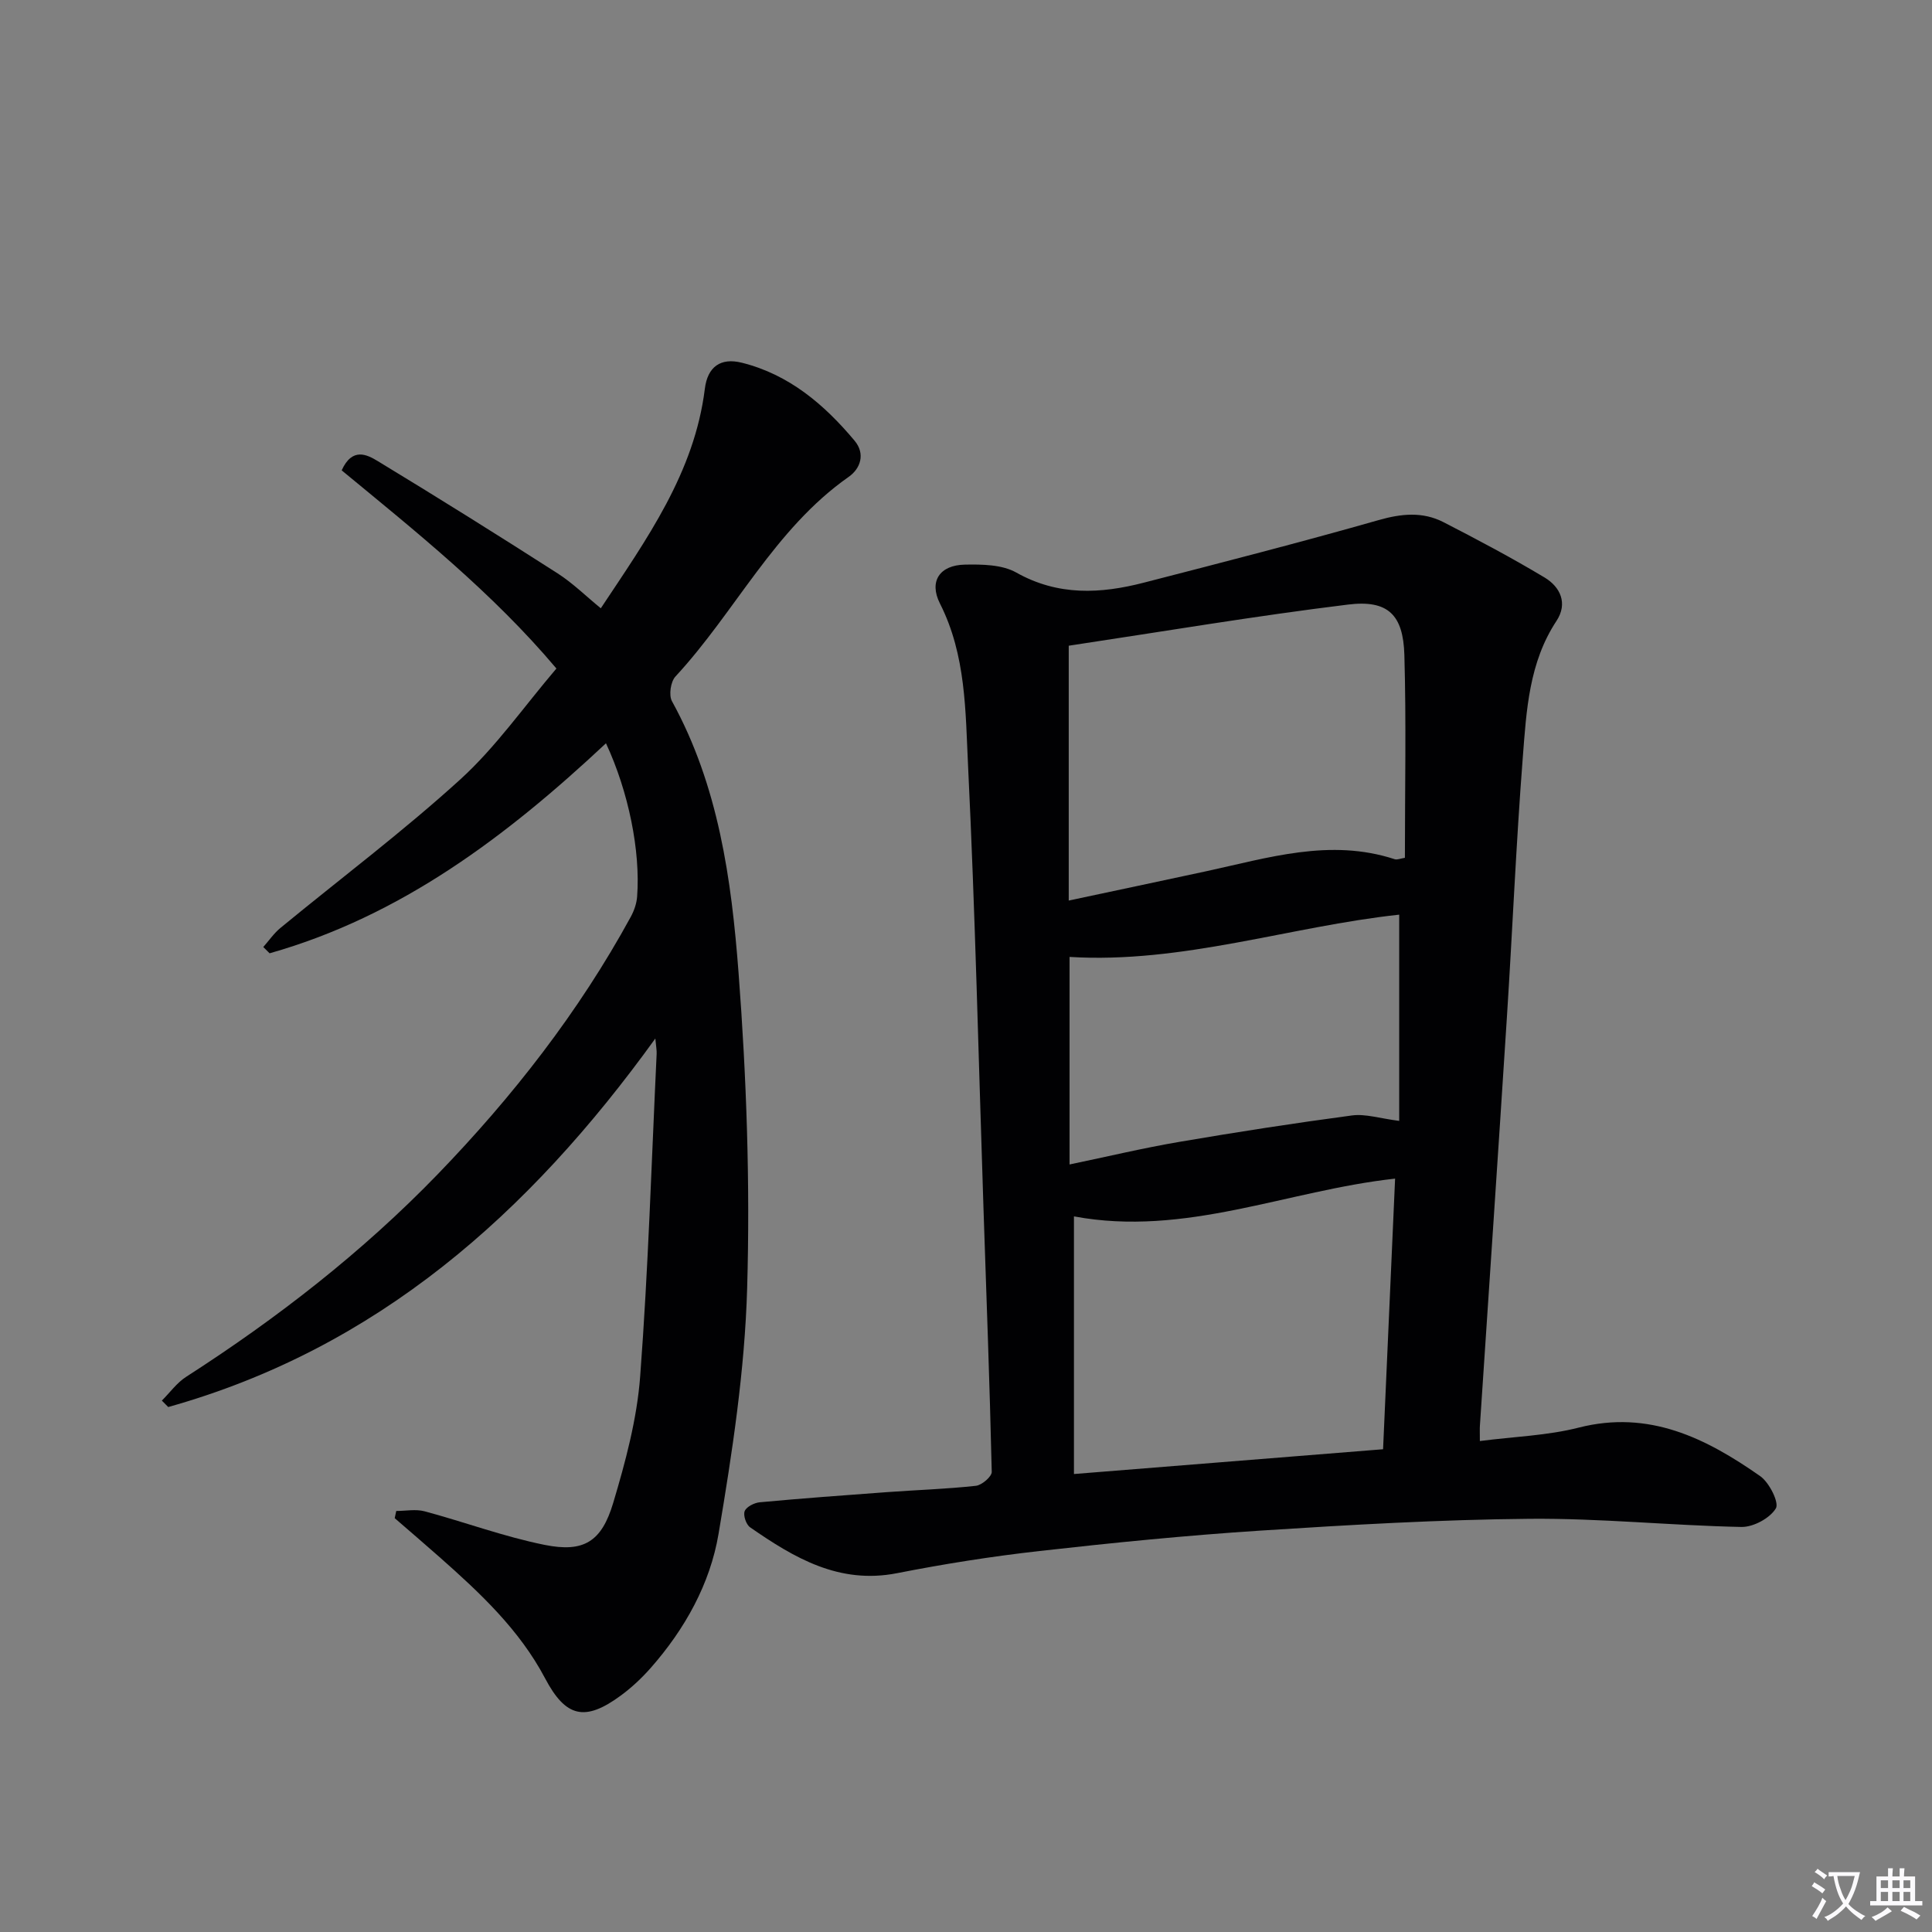 <svg enable-background="new 0 0 400 400" viewBox="0 0 400 400" xmlns="http://www.w3.org/2000/svg"><rect x="0" y="0" width="400" height="400" fill="#808080" stroke="none"/><path d="m377.9 391.2c-.2.3-.4.5-.6.8-.7-.6-1.4-1-2.2-1.5.2-.3.4-.5.5-.8.6.4 1.4.8 2.3 1.5zm-1.8 6.1c-.2-.2-.5-.4-.9-.6.4-.6.8-1.2 1.2-1.9s.7-1.3.9-1.9c.3.3.5.5.8.7-.7 1.3-1.4 2.6-2 3.7zm2.2-9c-.3.3-.5.5-.6.8-.6-.6-1.3-1.1-2-1.5.3-.3.5-.5.6-.7.6.5 1.3.9 2 1.4zm.3.2v-.9h2 4.5c-.3 1.3-.6 2.5-1 3.6s-.9 2.1-1.4 3c.4.5 1 1 1.6 1.4s1.2.8 1.9 1.1c-.3.2-.5.4-.8.8-.4-.3-1-.7-1.6-1.2s-1.2-1.1-1.6-1.6c-.5.6-1.1 1.1-1.7 1.6s-1.4.9-2.1 1.4c-.1-.3-.3-.5-.7-.8.6-.2 1.2-.5 1.9-1s1.4-1.1 2-1.8c-.5-.8-.9-1.6-1.2-2.5s-.6-2-.8-3.2c-.4.1-.7.1-1 .1zm2.5 2.7c.3 1 .7 1.7 1 2.2.3-.5.6-1.1 1-2s.6-1.9.9-3h-3.2-.4c.1.9.3 1.8.7 2.8z" fill="#fbfafc"/><path d="m396.5 388.5v1.5 3.6h1.5v.9c-.4 0-1 0-1.7 0h-7.9c-.5 0-.9 0-1.2 0v-.9h1.3v-3.5c0-.7 0-1.2 0-1.6h2.4c0-.8 0-1.4 0-1.7h1c0 .3-.1.8-.1 1.7h1.5c0-.8 0-1.4 0-1.7h1c0 .3-.1.9-.1 1.7zm-8.2 9.2c-.2-.3-.5-.5-.8-.8.8-.3 1.4-.6 1.9-.9s1-.7 1.4-1.1c.3.3.6.5.9.8-1.6 1-2.8 1.6-3.4 2zm2.6-6.8v-1.6h-1.5v1.6zm0 2.7v-1.9h-1.5v1.9zm2.4-2.7v-1.6h-1.5v1.6zm0 2.7v-1.9h-1.5v1.9zm.2 2 .7-.8c.4.2.9.5 1.6.8s1.3.7 1.8 1c-.3.3-.5.5-.8.8-.4-.3-1.5-1-3.3-1.8zm2-4.7v-1.6h-1.4v1.6zm0 2.7v-1.9h-1.4v1.9z" fill="#fbfafc"/><g fill="#010103"><path d="m306.39 298.35c7.11-.92 13.97-1.12 20.47-2.78 14.57-3.71 26.34 2.19 37.56 10.04 1.89 1.32 3.98 5.5 3.25 6.69-1.24 2.04-4.67 3.89-7.14 3.84-14.63-.3-29.25-1.82-43.86-1.69-18.6.17-37.22 1.25-55.79 2.45-15.25.99-30.47 2.51-45.65 4.22-9.88 1.11-19.74 2.67-29.5 4.59-12 2.36-21.3-3.17-30.42-9.49-.83-.57-1.48-2.49-1.13-3.36.36-.9 1.98-1.72 3.12-1.83 8.77-.81 17.56-1.46 26.34-2.1 6.14-.45 12.3-.64 18.41-1.31 1.23-.13 3.3-1.91 3.28-2.89-.42-18.29-1.11-36.56-1.72-54.85-1.01-30.43-1.7-60.87-3.18-91.27-.55-11.33-.4-22.95-5.82-33.65-2.34-4.63-.03-7.96 5.14-8.06 3.58-.07 7.71-.02 10.66 1.64 8.67 4.88 17.46 4.41 26.46 2.08 16.22-4.18 32.45-8.35 48.56-12.94 4.73-1.35 9.12-1.78 13.43.43 7.07 3.63 14.1 7.36 20.92 11.45 3.27 1.96 4.87 5.36 2.47 9-5.69 8.62-6.22 18.52-6.97 28.23-1.39 17.91-2.14 35.86-3.29 53.78-1.81 28.2-3.72 56.39-5.59 84.58-.05.68-.01 1.35-.01 3.2zm-85.12-164.66v52.76c9.68-2.06 19.01-4.03 28.34-6.04 12.92-2.79 25.76-6.9 39.15-2.52.51.17 1.19-.15 2.11-.29 0-14.15.29-28.08-.11-41.99-.24-8.35-3.4-11.46-11.67-10.44-19.24 2.36-38.36 5.59-57.82 8.52zm1.08 118.15v53.34c21.51-1.72 42.63-3.42 64-5.13.84-18.95 1.66-37.32 2.49-56.03-22.4 2.46-43.44 12.12-66.49 7.82zm67.34-62.47c-22.56 2.43-44.93 10.18-68.25 8.75v42.97c7.88-1.64 15.27-3.41 22.74-4.68 11.88-2.03 23.8-3.88 35.74-5.47 2.79-.37 5.77.62 9.77 1.13 0-14.58 0-28.58 0-42.7z"/><path d="m125.46 153.89c-20.6 19.29-42.46 35.78-69.64 43.48-.44-.43-.87-.87-1.31-1.3 1.18-1.33 2.2-2.84 3.55-3.95 12.44-10.24 25.36-19.94 37.26-30.77 7.32-6.66 13.12-15.01 19.88-22.94-13.27-15.74-29.09-28.35-44.46-41.03 2.2-4.85 5.26-3.25 7.46-1.92 12.5 7.58 24.89 15.33 37.2 23.22 3.17 2.03 5.9 4.73 8.99 7.26 9.54-14.38 19.38-28.07 21.54-45.45.56-4.54 3.25-6.5 7.67-5.39 9.77 2.44 17.05 8.64 23.33 16.14 2.26 2.7 1.25 5.76-1.22 7.49-15.41 10.81-23.47 27.96-35.87 41.34-.99 1.07-1.4 3.86-.72 5.1 9.64 17.52 12.32 36.89 13.79 56.22 1.65 21.7 2.41 43.57 1.78 65.32-.49 17-3.08 34.03-5.92 50.85-1.75 10.37-6.97 19.73-14.04 27.76-1.86 2.11-3.96 4.08-6.22 5.74-7.42 5.45-11.39 4.49-15.65-3.57-5.32-10.08-13.47-17.69-21.85-25.1-3.07-2.72-6.19-5.38-9.29-8.07.11-.5.21-1 .32-1.49 1.96 0 4.04-.42 5.87.07 8.31 2.23 16.44 5.26 24.84 6.95 8.1 1.63 11.8-.63 14.21-8.7 2.55-8.54 4.92-17.36 5.58-26.19 1.68-22.21 2.35-44.5 3.41-66.75.04-.76-.12-1.52-.27-3.2-26.22 36.37-57.71 64.2-100.85 76.3-.44-.44-.88-.89-1.32-1.33 1.67-1.66 3.1-3.69 5.04-4.93 18.84-12.11 36.47-25.81 52.02-41.88 15.53-16.06 29.27-33.64 40.03-53.36.69-1.27 1.21-2.77 1.31-4.19.71-9.42-1.78-21.72-6.45-31.73z"/></g></svg>